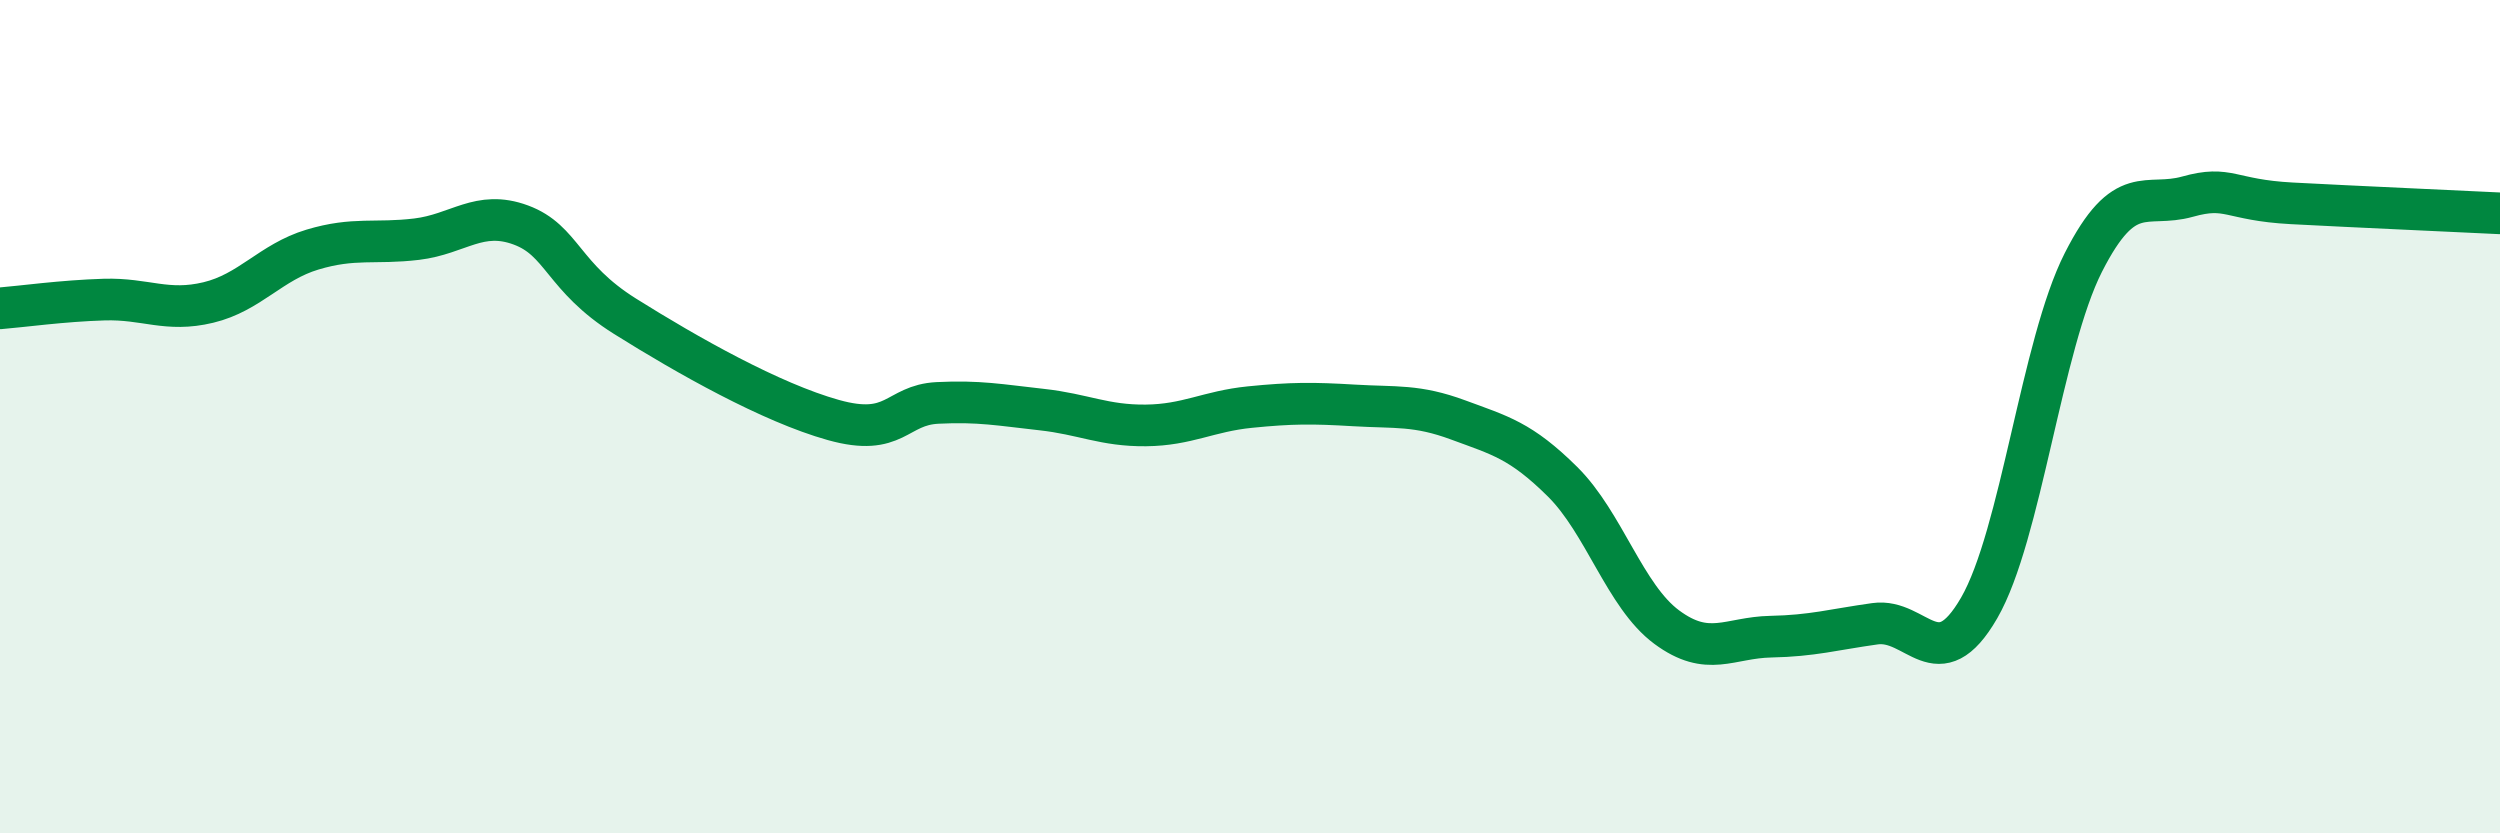 
    <svg width="60" height="20" viewBox="0 0 60 20" xmlns="http://www.w3.org/2000/svg">
      <path
        d="M 0,7.4 C 0.5,7.36 1.5,7.22 2.5,7.19 C 3.5,7.16 4,7.5 5,7.26 C 6,7.02 6.5,6.29 7.5,5.99 C 8.5,5.69 9,5.86 10,5.74 C 11,5.62 11.5,5.03 12.5,5.4 C 13.5,5.77 13.5,6.65 15,7.59 C 16.5,8.53 18.5,9.66 20,10.08 C 21.5,10.5 21.5,9.72 22.5,9.67 C 23.5,9.62 24,9.72 25,9.83 C 26,9.94 26.5,10.22 27.5,10.21 C 28.5,10.2 29,9.87 30,9.77 C 31,9.67 31.5,9.67 32.5,9.73 C 33.5,9.79 34,9.71 35,10.08 C 36,10.45 36.5,10.57 37.5,11.56 C 38.5,12.55 39,14.31 40,15.05 C 41,15.79 41.5,15.3 42.5,15.28 C 43.5,15.26 44,15.11 45,14.97 C 46,14.83 46.5,16.32 47.5,14.59 C 48.5,12.86 49,8.27 50,6.3 C 51,4.33 51.5,5 52.5,4.72 C 53.5,4.44 53.5,4.8 55,4.88 C 56.5,4.96 59,5.07 60,5.12L60 20L0 20Z"
        fill="#008740"
        opacity="0.1"
        stroke-linecap="round"
        stroke-linejoin="round"
      />
      <path
        d="M 0,7.4 C 0.5,7.36 1.5,7.22 2.5,7.19 C 3.5,7.16 4,7.5 5,7.26 C 6,7.02 6.5,6.29 7.5,5.99 C 8.5,5.69 9,5.86 10,5.74 C 11,5.62 11.5,5.03 12.5,5.4 C 13.5,5.77 13.5,6.65 15,7.59 C 16.5,8.53 18.5,9.66 20,10.08 C 21.5,10.5 21.5,9.72 22.5,9.67 C 23.5,9.62 24,9.72 25,9.83 C 26,9.94 26.5,10.22 27.5,10.21 C 28.5,10.2 29,9.87 30,9.77 C 31,9.67 31.5,9.67 32.5,9.73 C 33.5,9.79 34,9.71 35,10.08 C 36,10.45 36.5,10.57 37.5,11.56 C 38.5,12.55 39,14.31 40,15.05 C 41,15.79 41.5,15.3 42.5,15.28 C 43.5,15.26 44,15.11 45,14.97 C 46,14.83 46.5,16.32 47.5,14.59 C 48.5,12.86 49,8.27 50,6.3 C 51,4.33 51.5,5 52.5,4.72 C 53.5,4.44 53.5,4.8 55,4.88 C 56.5,4.96 59,5.07 60,5.12"
        stroke="#008740"
        stroke-width="1"
        fill="none"
        stroke-linecap="round"
        stroke-linejoin="round"
      />
    </svg>
  